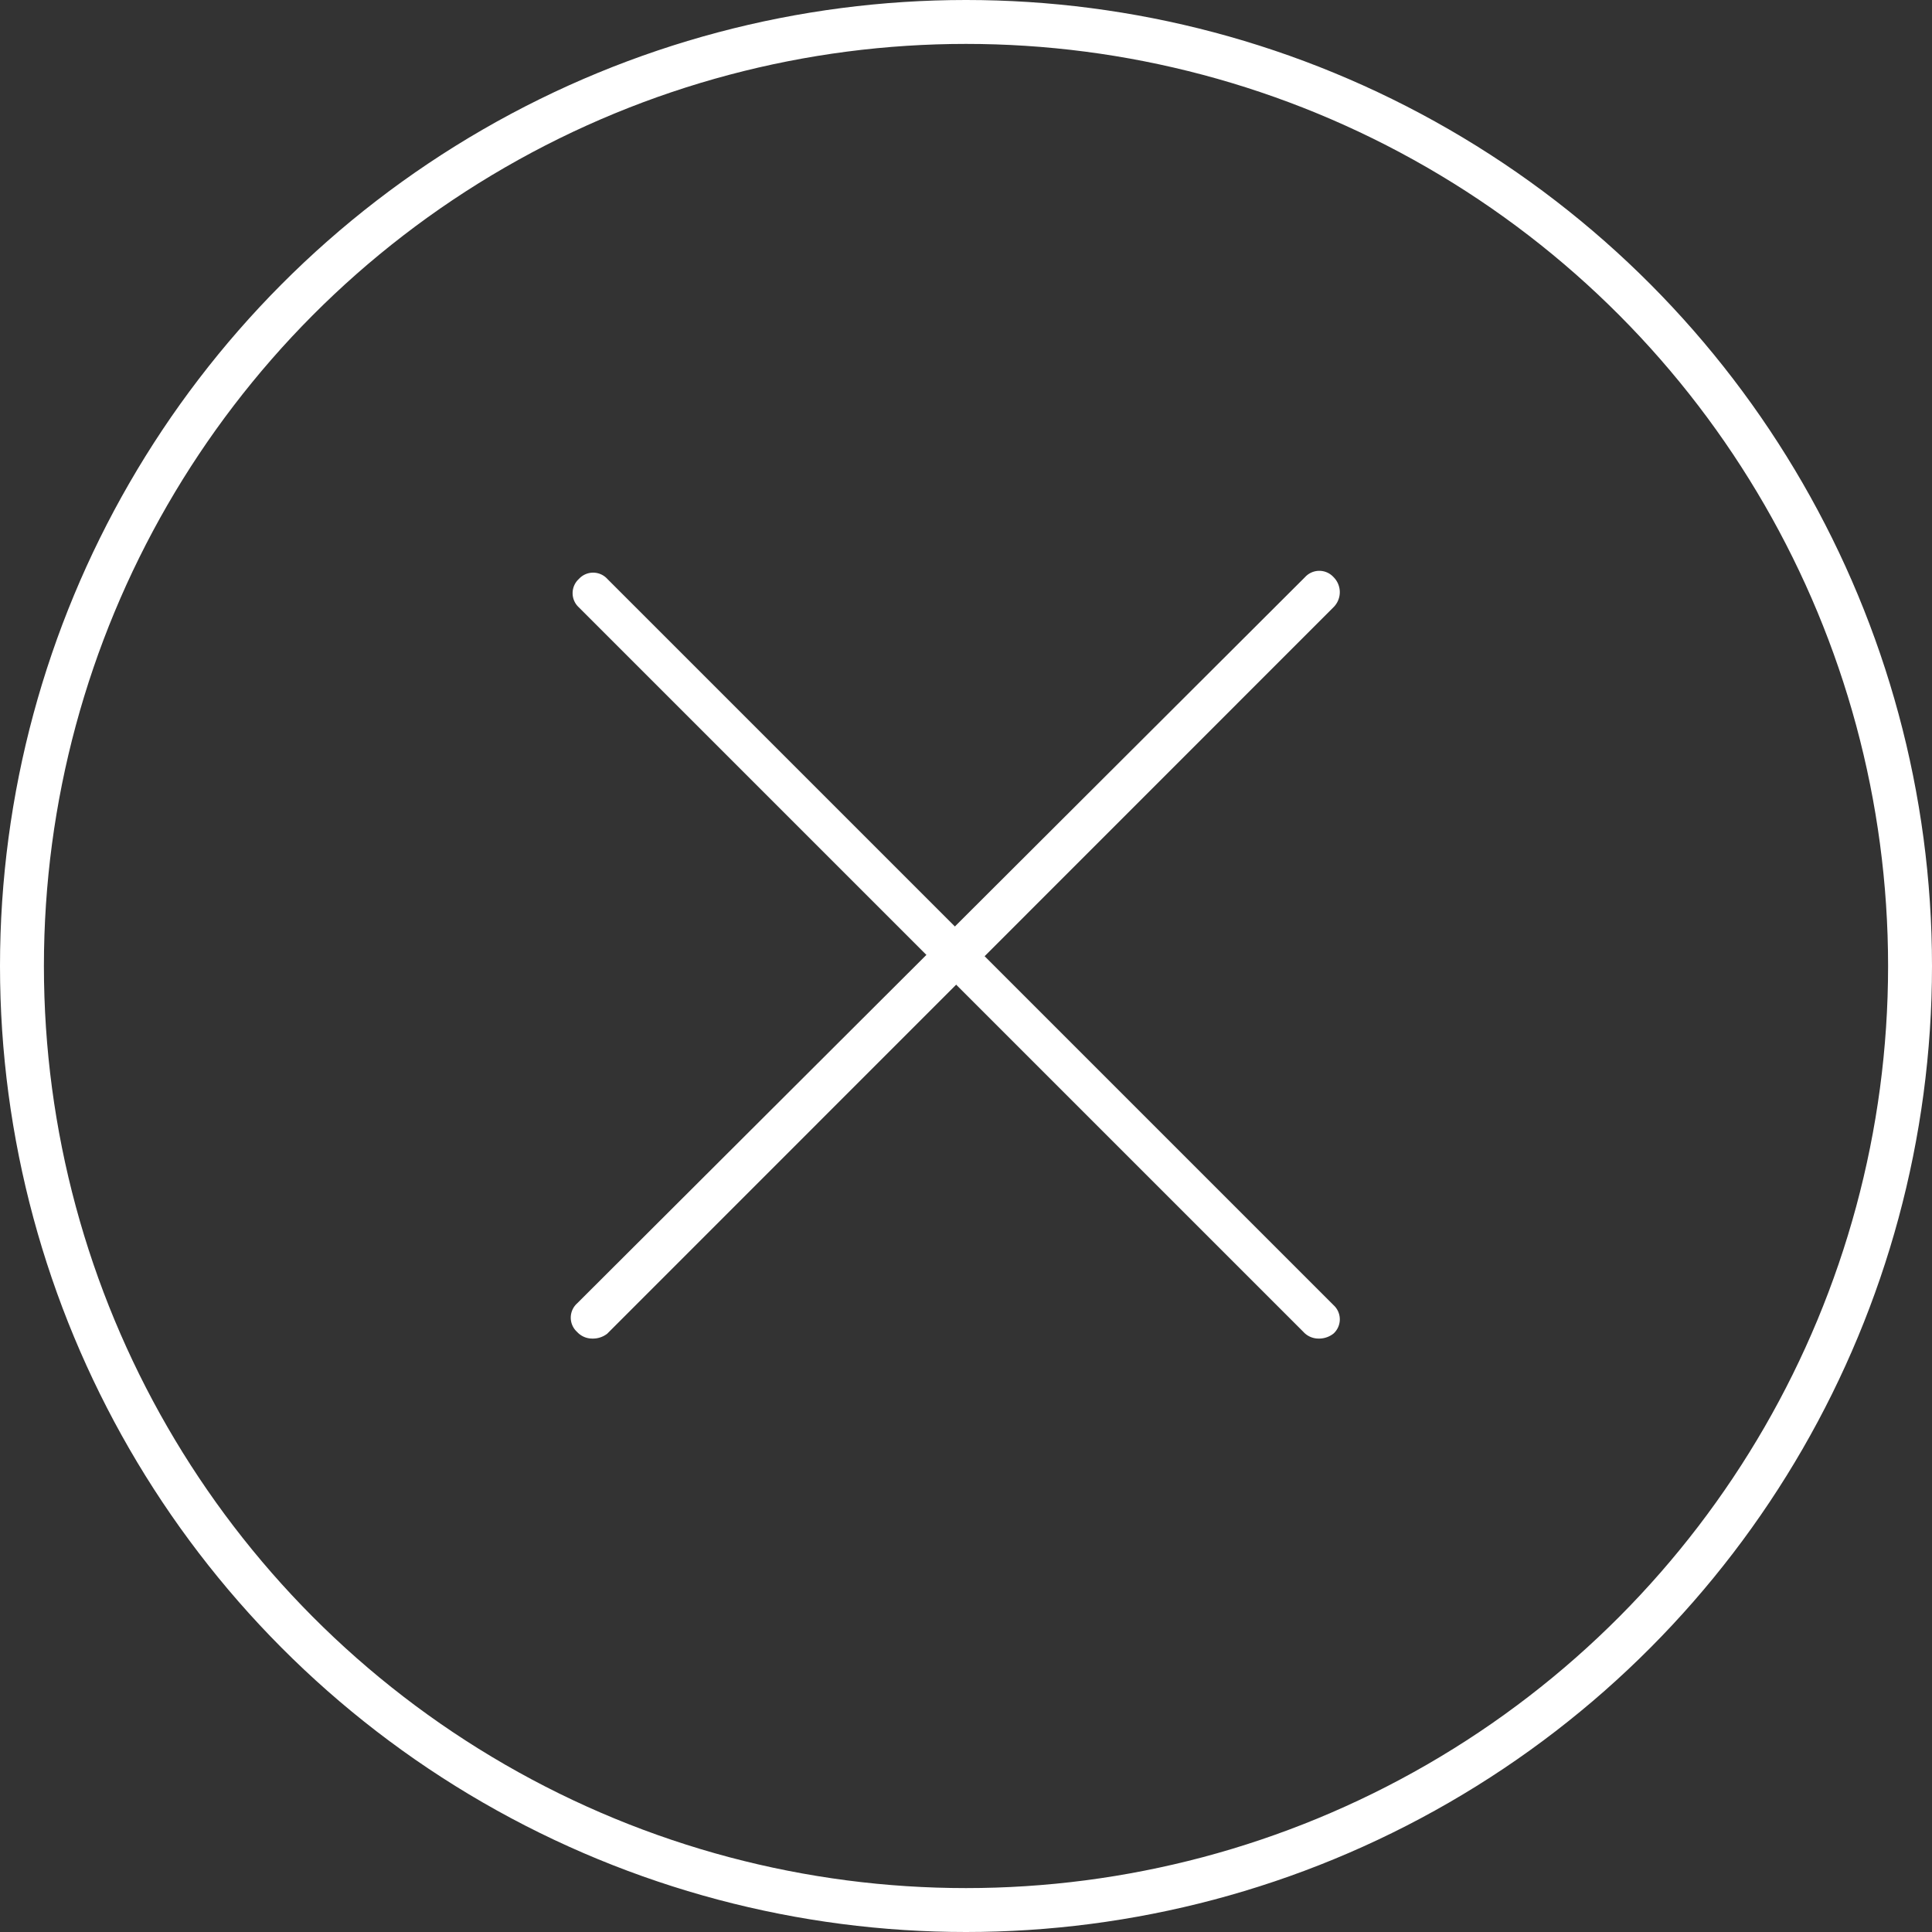 <svg xmlns="http://www.w3.org/2000/svg" width="44" height="44" viewBox="0 0 44 44">
  <rect x="0" y="0" width="44" height="44" fill="#333333" stroke="none"/>
  <g id="Group_106" data-name="Group 106" transform="translate(-1353 -237)">
    <g id="close" transform="translate(1365.074 249.175)">
      <g id="Group_104" data-name="Group 104" transform="translate(0.963 0.863)">
        <path id="Path_6511" data-name="Path 6511" d="M18.015,18.372a.466.466,0,0,1-.343-.152l-16.5-16.5a.438.438,0,0,1,0-.648.438.438,0,0,1,.648,0L18.358,17.61a.438.438,0,0,1,0,.648A.532.532,0,0,1,18.015,18.372Z" transform="translate(-1.025 -0.925)" fill="#fff"/>
      </g>
      <g id="Group_105" data-name="Group 105" transform="translate(0.925 0.825)">
        <path id="Path_6512" data-name="Path 6512" d="M1.411,18.31a.467.467,0,0,1-.343-.152.438.438,0,0,1,0-.648L17.648.968a.439.439,0,0,1,.648,0,.483.483,0,0,1,0,.686L1.754,18.2A.532.532,0,0,1,1.411,18.31Z" transform="translate(-0.925 -0.825)" fill="#fff"/>
      </g>
    </g>
    <g id="Ellipse_24" data-name="Ellipse 24" transform="translate(1353 237)" fill="none" stroke="#fff" stroke-width="1">
      <circle cx="22" cy="22" r="22" stroke="none"/>
      <circle cx="22" cy="22" r="21.5" fill="none"/>
    </g>
  </g>
</svg>
